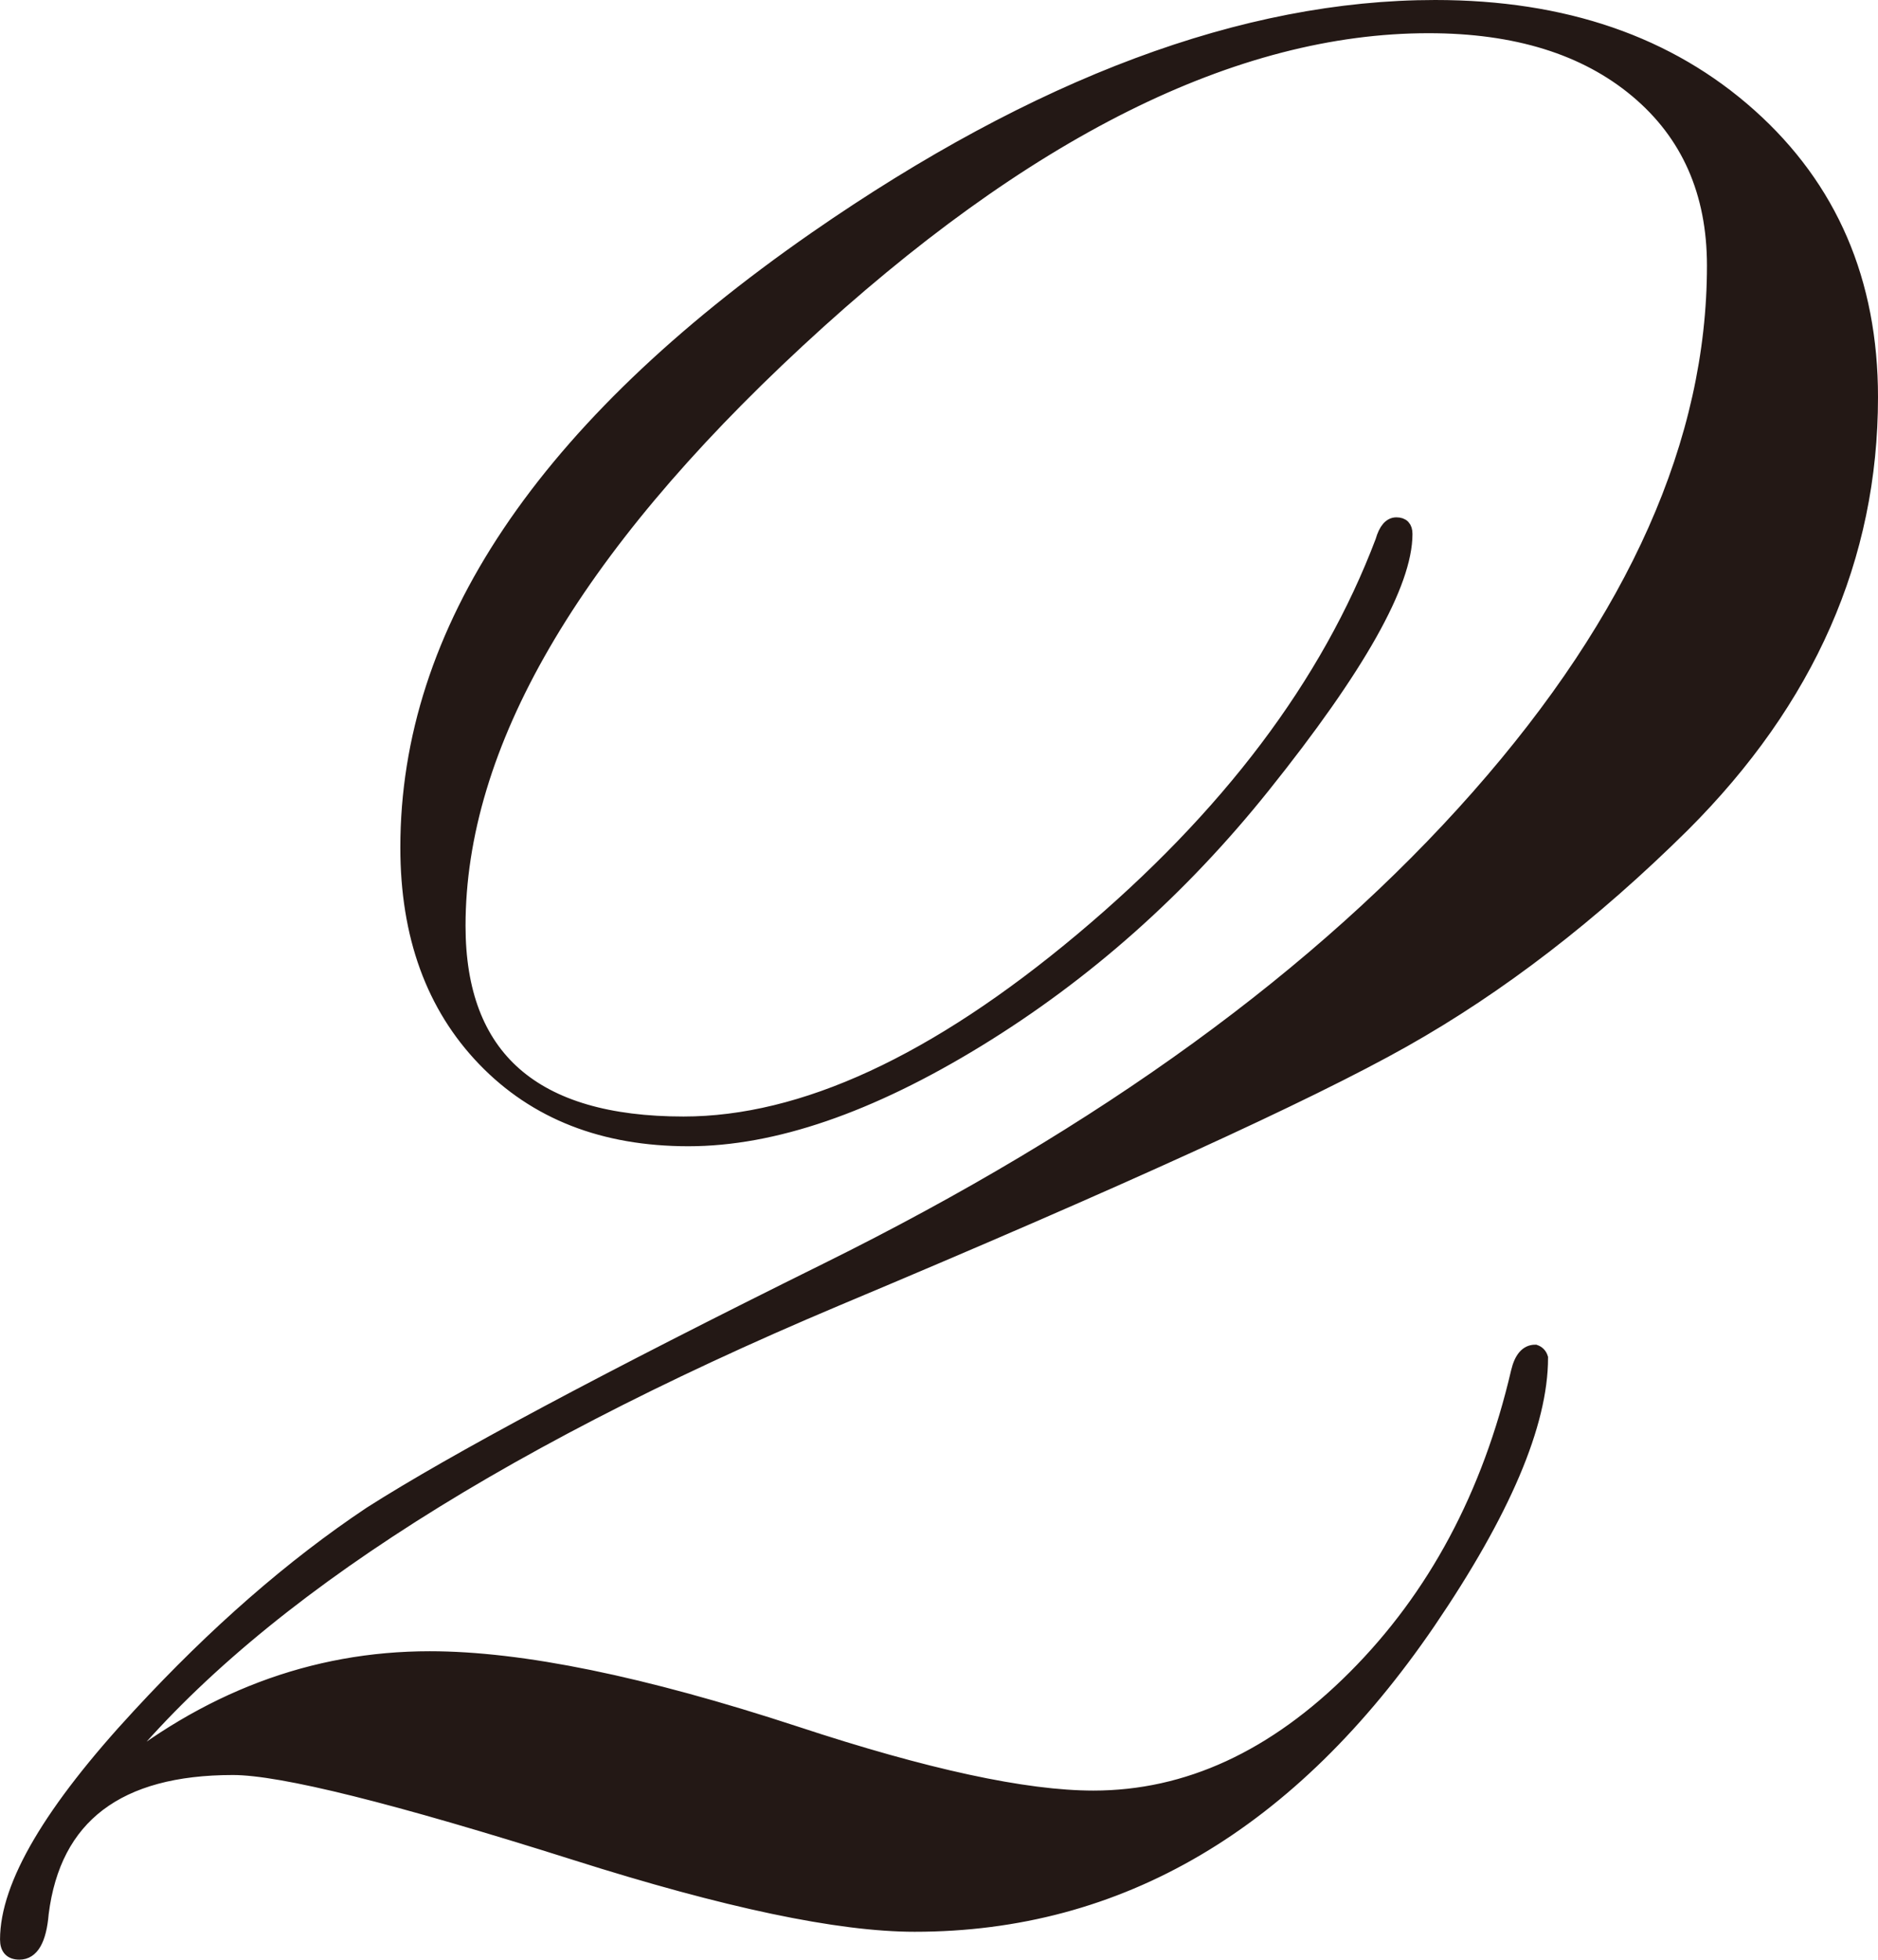 <?xml version="1.0" encoding="UTF-8"?>
<svg id="_レイヤー_2" data-name="レイヤー 2" xmlns="http://www.w3.org/2000/svg" viewBox="0 0 152.74 159.311">
  <defs>
    <style>
      .cls-1 {
        fill: #231815;
        stroke: #231815;
        stroke-miterlimit: 10;
      }
    </style>
  </defs>
  <g id="_レイヤー_2-2" data-name="レイヤー 2">
    <path class="cls-1" d="M152.24,32.289c0,13.036-5.112,24.656-15.335,34.856-7.354,7.274-14.932,13.107-22.734,17.499-7.802,4.394-23.184,11.407-46.141,21.041-28.699,12.091-48.474,25.079-59.324,38.965,7.985-6.607,16.733-9.912,26.247-9.912,7.447,0,17.362,2.031,29.746,6.089,10.589,3.493,18.665,5.239,24.229,5.239,7.626,0,14.692-3.257,21.2-9.771,6.505-6.514,10.926-14.773,13.259-24.78.269-1.133.761-1.699,1.48-1.699.269.095.448.283.538.566,0,5.381-3.052,12.556-9.152,21.523-11.218,16.426-25.17,24.639-41.859,24.639-6.192,0-15.39-1.937-27.591-5.806-14.627-4.625-23.914-6.938-27.861-6.938-9.333,0-14.493,3.918-15.48,11.753-.181,2.17-.807,3.257-1.883,3.257-.719,0-1.076-.379-1.076-1.133,0-4.438,3.586-10.525,10.762-18.267,6.188-6.702,12.464-12.178,18.833-16.426,6.814-4.341,19.19-10.95,37.128-19.824,22.509-11.138,40.155-23.953,52.934-38.445,12.78-14.489,19.169-28.862,19.169-43.117,0-5.947-2.085-10.667-6.255-14.16-4.17-3.492-9.799-5.239-16.882-5.239-15.785,0-32.87,8.521-51.252,25.559-18.386,17.041-27.577,32.876-27.577,47.508,0,10.668,6.075,16.001,18.228,16.001,9.686,0,20.468-4.979,32.353-14.939,11.882-9.958,20.021-20.744,24.416-32.355.269-.943.673-1.416,1.211-1.416s.807.283.807.85c0,4.06-3.857,10.903-11.569,20.532-6.726,8.403-14.484,15.293-23.272,20.674-8.79,5.381-16.636,8.071-23.541,8.071-6.926,0-12.479-2.171-16.662-6.514-4.183-4.341-6.274-10.101-6.274-17.275,0-17.652,11.075-34.173,33.227-49.561C84.395,6.779,101.21.5,116.727.5c10.493,0,19.035,2.944,25.626,8.83,6.591,5.888,9.887,13.541,9.887,22.959Z"/>
  </g>
</svg>